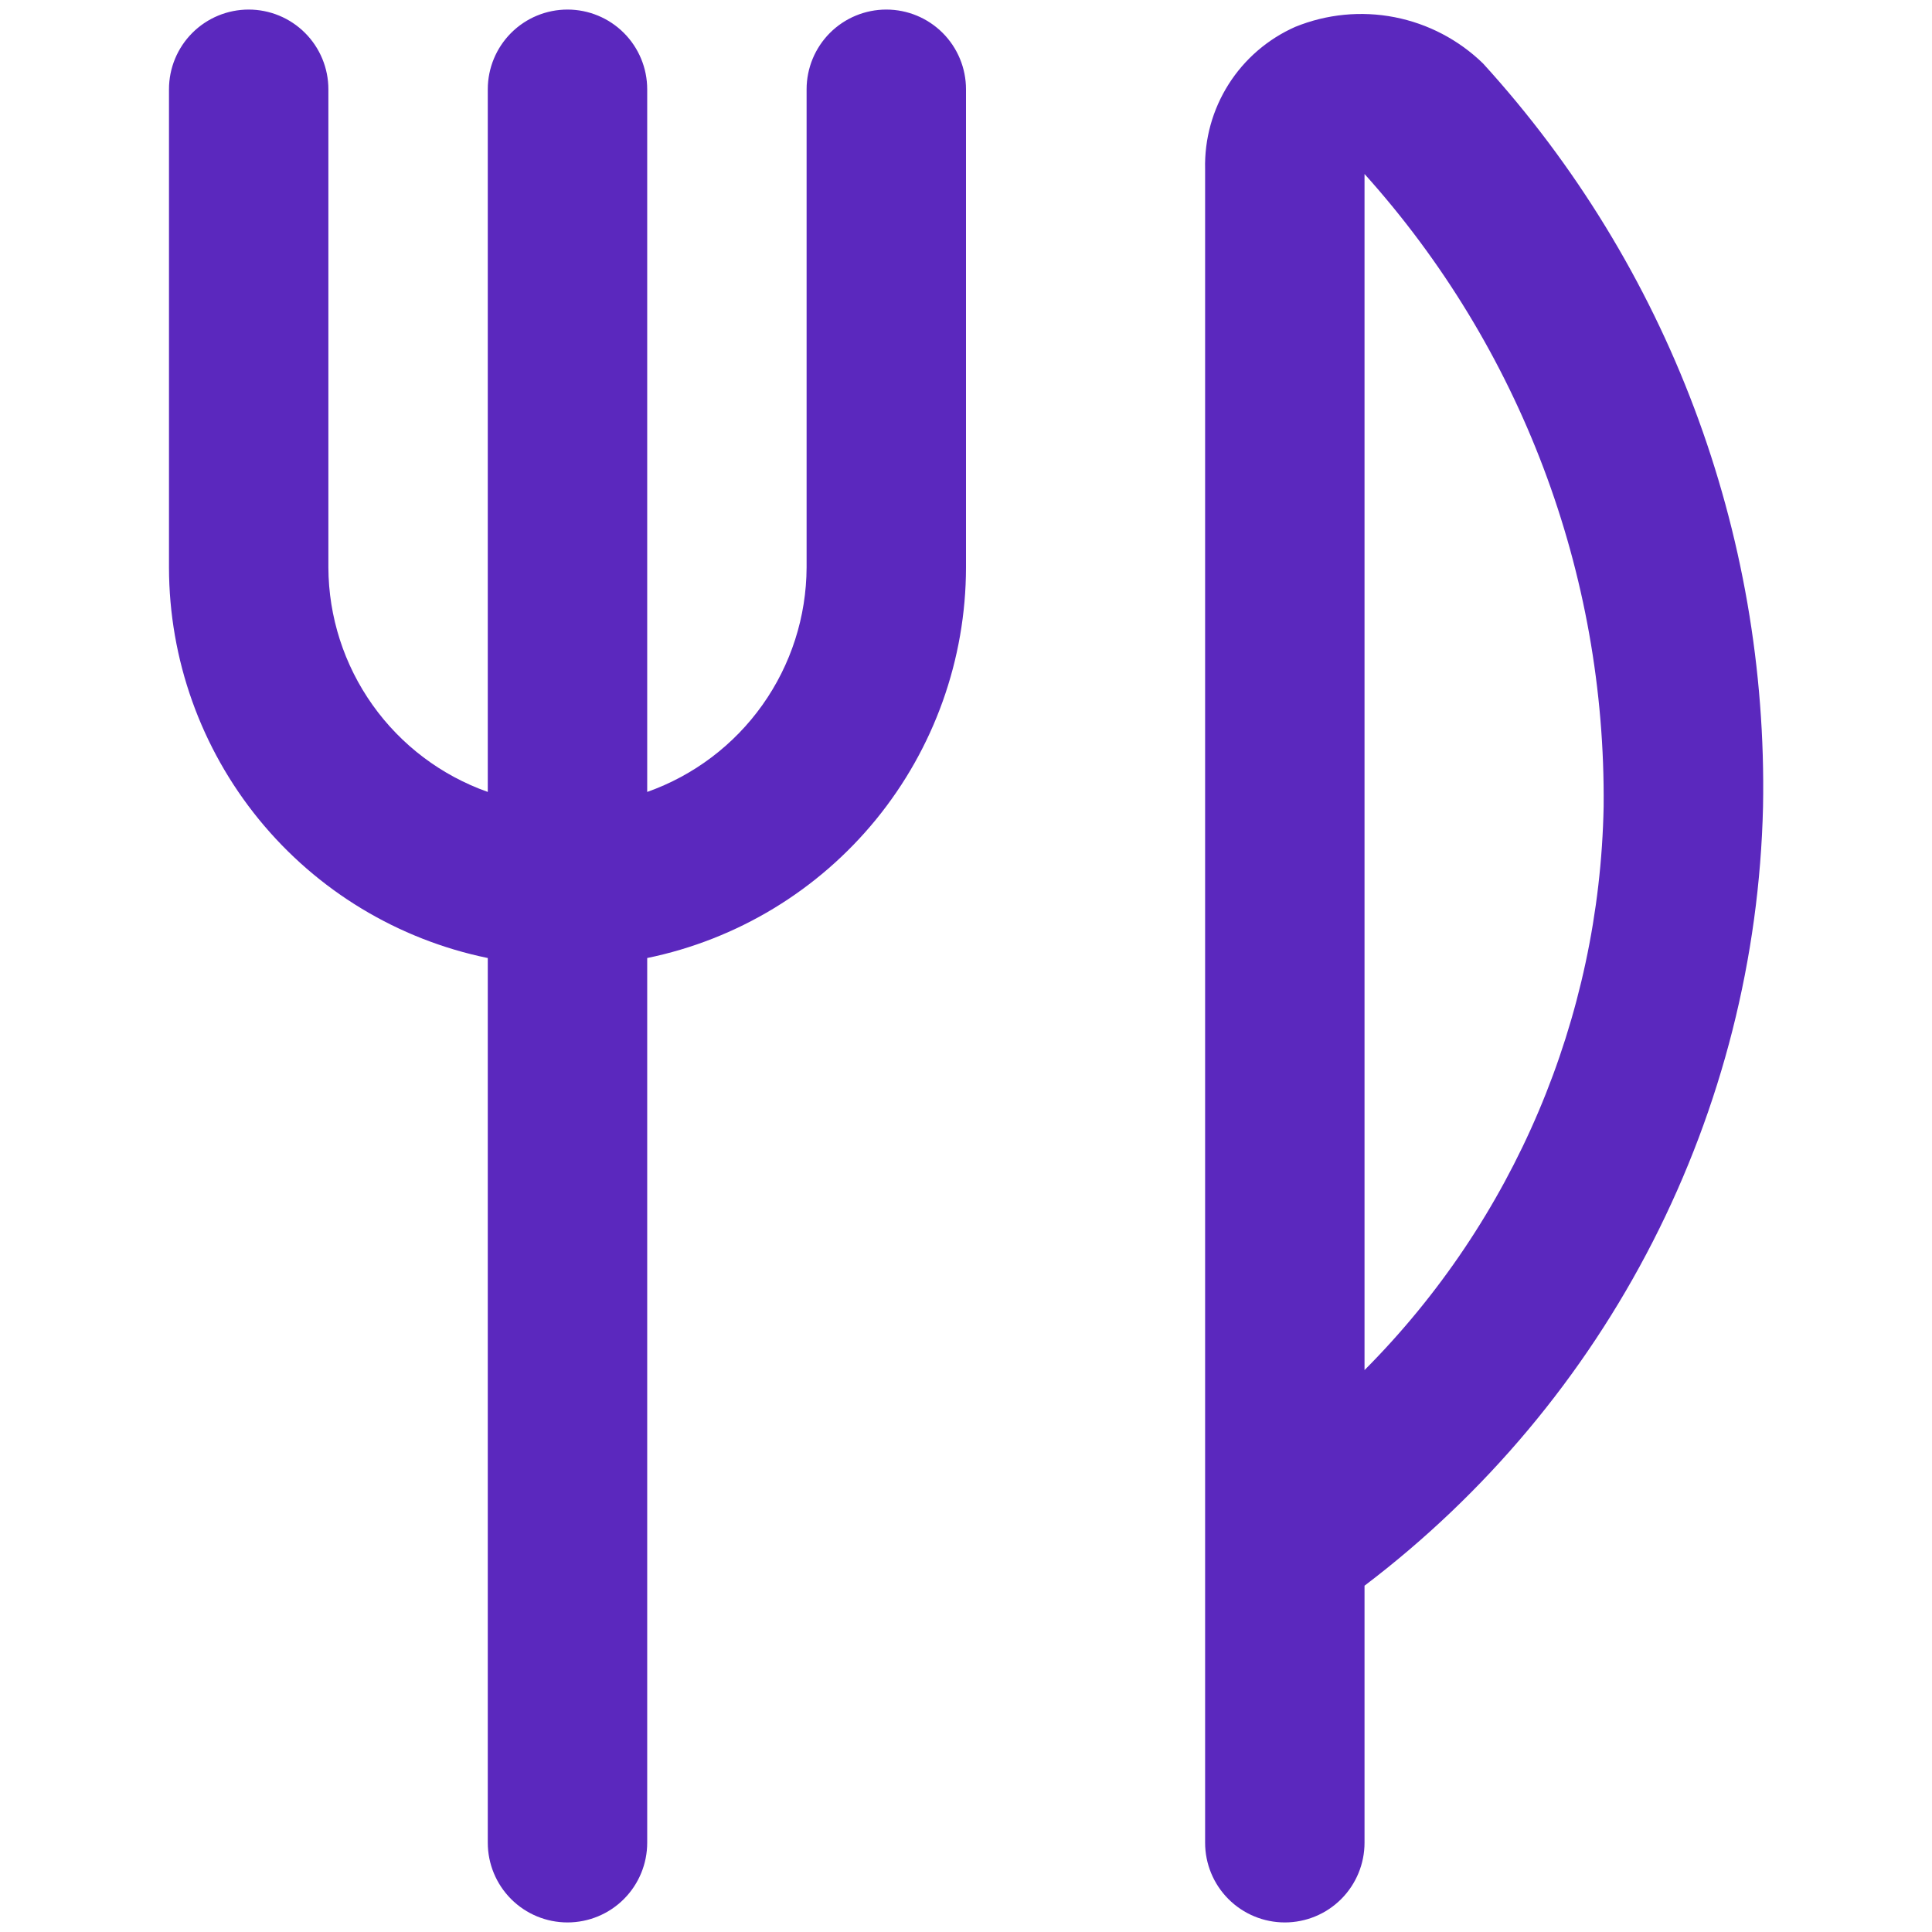 <?xml version="1.0" encoding="UTF-8"?> <svg xmlns="http://www.w3.org/2000/svg" width="101" height="101" viewBox="0 0 101 101" fill="none"><g clip-path="url(#clip0_6917_820)"><path d="M50.5 4.667V29.667C50.494 34.468 48.833 39.12 45.797 42.839C42.761 46.558 38.536 49.116 33.834 50.083V96.333C33.834 97.438 33.395 98.498 32.613 99.28C31.832 100.061 30.772 100.5 29.667 100.5C28.562 100.5 27.502 100.061 26.721 99.28C25.939 98.498 25.5 97.438 25.5 96.333V50.083C20.798 49.116 16.572 46.558 13.537 42.839C10.501 39.12 8.84 34.468 8.834 29.667V4.667C8.834 3.562 9.272 2.502 10.054 1.72C10.835 0.939 11.895 0.5 13 0.5C14.105 0.5 15.165 0.939 15.946 1.72C16.728 2.502 17.167 3.562 17.167 4.667V29.667C17.177 32.243 17.984 34.753 19.476 36.853C20.967 38.953 23.071 40.541 25.5 41.4V4.667C25.5 3.562 25.939 2.502 26.721 1.72C27.502 0.939 28.562 0.5 29.667 0.5C30.772 0.5 31.832 0.939 32.613 1.72C33.395 2.502 33.834 3.562 33.834 4.667V41.4C36.262 40.541 38.367 38.953 39.858 36.853C41.35 34.753 42.156 32.243 42.167 29.667V4.667C42.167 3.562 42.606 2.502 43.387 1.72C44.169 0.939 45.228 0.5 46.334 0.5C47.439 0.5 48.498 0.939 49.28 1.72C50.061 2.502 50.5 3.562 50.5 4.667ZM92.167 42.167C91.981 50.085 90.01 57.86 86.403 64.911C82.796 71.963 77.645 78.111 71.334 82.896V96.333C71.334 97.438 70.894 98.498 70.113 99.28C69.332 100.061 68.272 100.5 67.167 100.5C66.062 100.5 65.002 100.061 64.221 99.28C63.439 98.498 63 97.438 63 96.333V8.833C62.963 7.268 63.391 5.726 64.229 4.404C65.068 3.081 66.281 2.038 67.713 1.404C69.358 0.735 71.162 0.559 72.906 0.899C74.649 1.239 76.256 2.079 77.529 3.317C87.193 13.921 92.431 27.822 92.167 42.167ZM83.834 42.167C83.952 29.967 79.492 18.167 71.334 9.096V71.625C79.142 63.784 83.621 53.23 83.834 42.167Z" fill="#5B28BE"></path></g><defs><clipPath id="clip0_6917_820"><rect width="100" height="100" fill="white" transform="translate(0.5 0.5)"></rect></clipPath></defs></svg> 